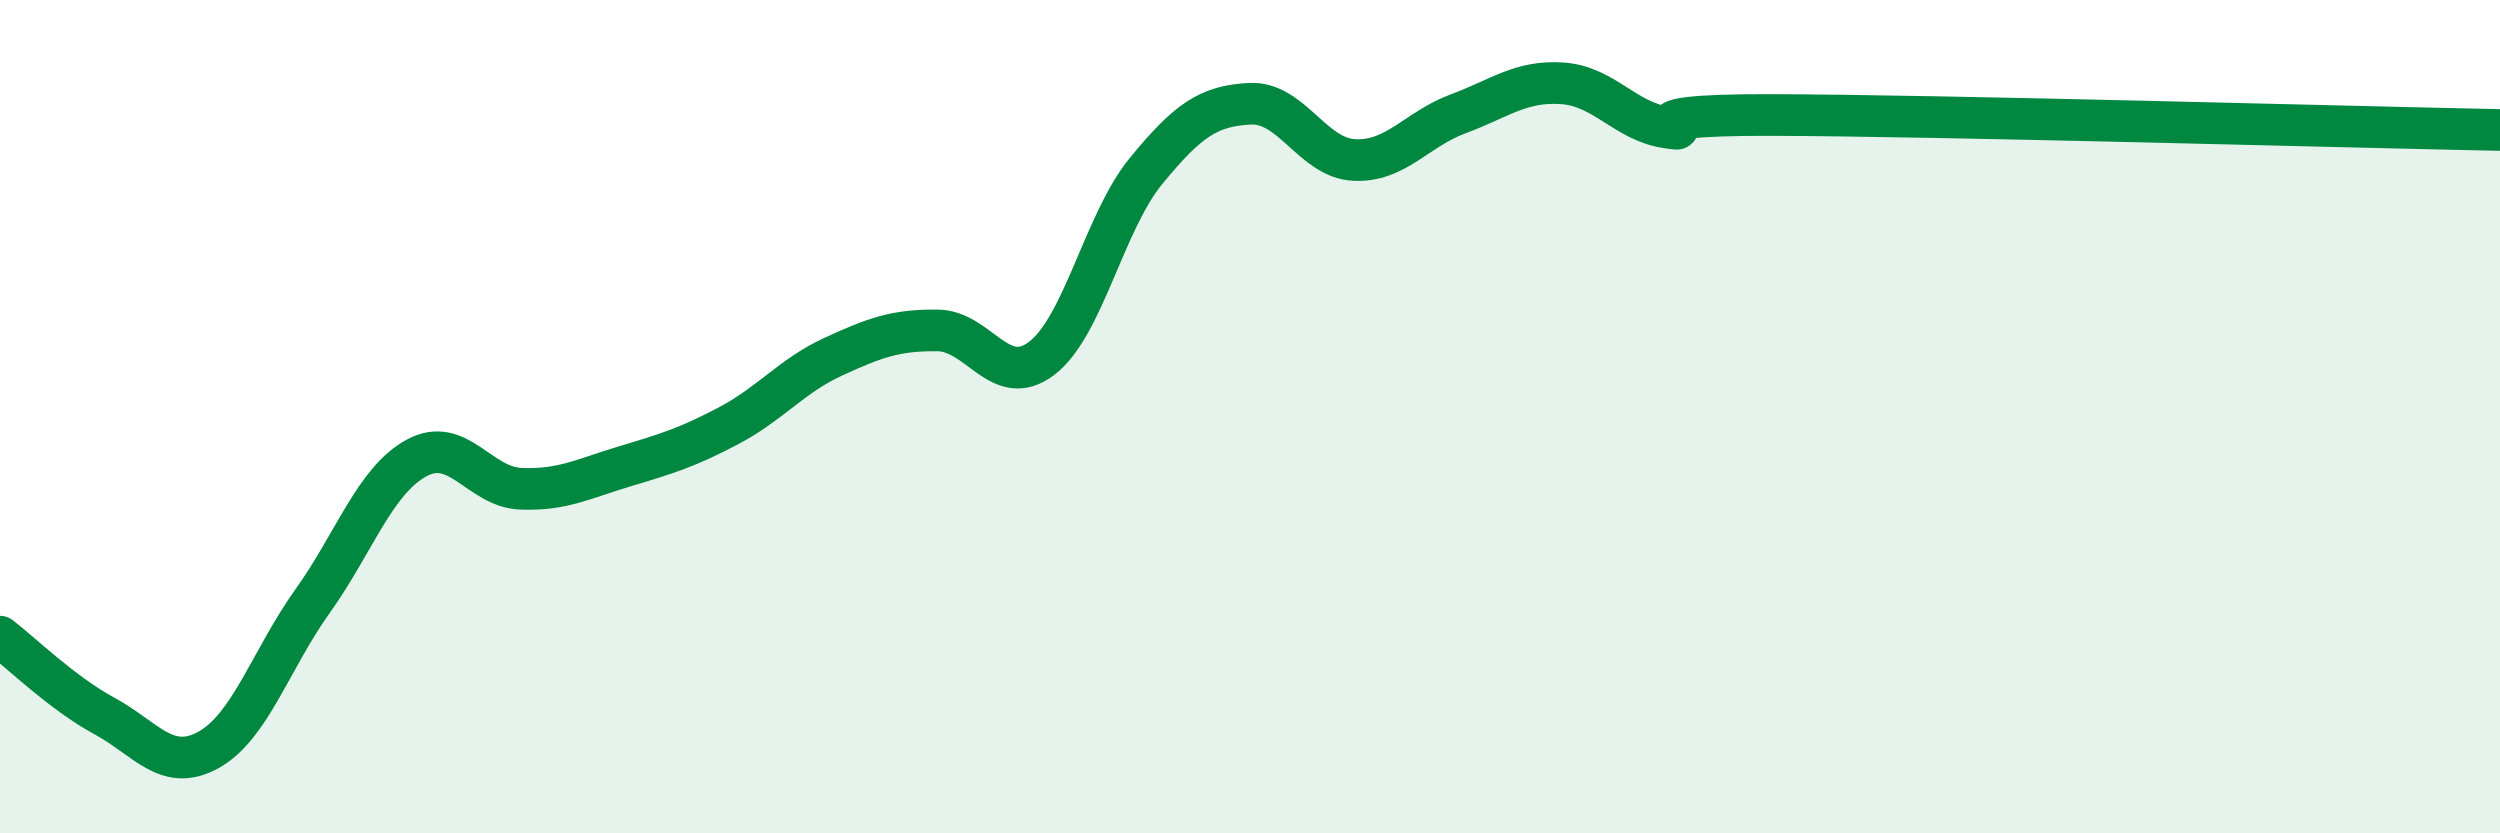 
    <svg width="60" height="20" viewBox="0 0 60 20" xmlns="http://www.w3.org/2000/svg">
      <path
        d="M 0,15.28 C 0.5,15.66 1.5,16.64 2.5,17.18 C 3.5,17.72 4,18.55 5,18 C 6,17.45 6.5,15.83 7.5,14.43 C 8.5,13.03 9,11.53 10,10.99 C 11,10.45 11.5,11.69 12.5,11.73 C 13.5,11.77 14,11.49 15,11.19 C 16,10.89 16.5,10.74 17.5,10.21 C 18.5,9.68 19,9.02 20,8.56 C 21,8.1 21.5,7.92 22.5,7.93 C 23.5,7.94 24,9.36 25,8.6 C 26,7.84 26.5,5.33 27.5,4.11 C 28.5,2.89 29,2.54 30,2.49 C 31,2.44 31.5,3.79 32.5,3.84 C 33.5,3.89 34,3.1 35,2.73 C 36,2.36 36.5,1.93 37.5,2 C 38.5,2.07 39,2.91 40,3.06 C 41,3.21 38.5,2.75 42.5,2.76 C 46.5,2.77 56.5,3.05 60,3.12L60 20L0 20Z"
        fill="#008740"
        opacity="0.1"
        stroke-linecap="round"
        stroke-linejoin="round"
      />
      <path
        d="M 0,15.28 C 0.5,15.66 1.5,16.64 2.5,17.18 C 3.5,17.72 4,18.55 5,18 C 6,17.45 6.5,15.83 7.5,14.43 C 8.5,13.03 9,11.53 10,10.99 C 11,10.45 11.5,11.69 12.5,11.73 C 13.5,11.77 14,11.49 15,11.19 C 16,10.89 16.5,10.74 17.5,10.21 C 18.5,9.68 19,9.02 20,8.56 C 21,8.1 21.5,7.92 22.5,7.93 C 23.5,7.94 24,9.36 25,8.6 C 26,7.84 26.5,5.33 27.5,4.11 C 28.5,2.89 29,2.54 30,2.49 C 31,2.44 31.5,3.79 32.5,3.84 C 33.5,3.89 34,3.1 35,2.73 C 36,2.36 36.5,1.93 37.5,2 C 38.5,2.07 39,2.91 40,3.06 C 41,3.21 38.5,2.75 42.5,2.76 C 46.5,2.77 56.5,3.05 60,3.12"
        stroke="#008740"
        stroke-width="1"
        fill="none"
        stroke-linecap="round"
        stroke-linejoin="round"
      />
    </svg>
  